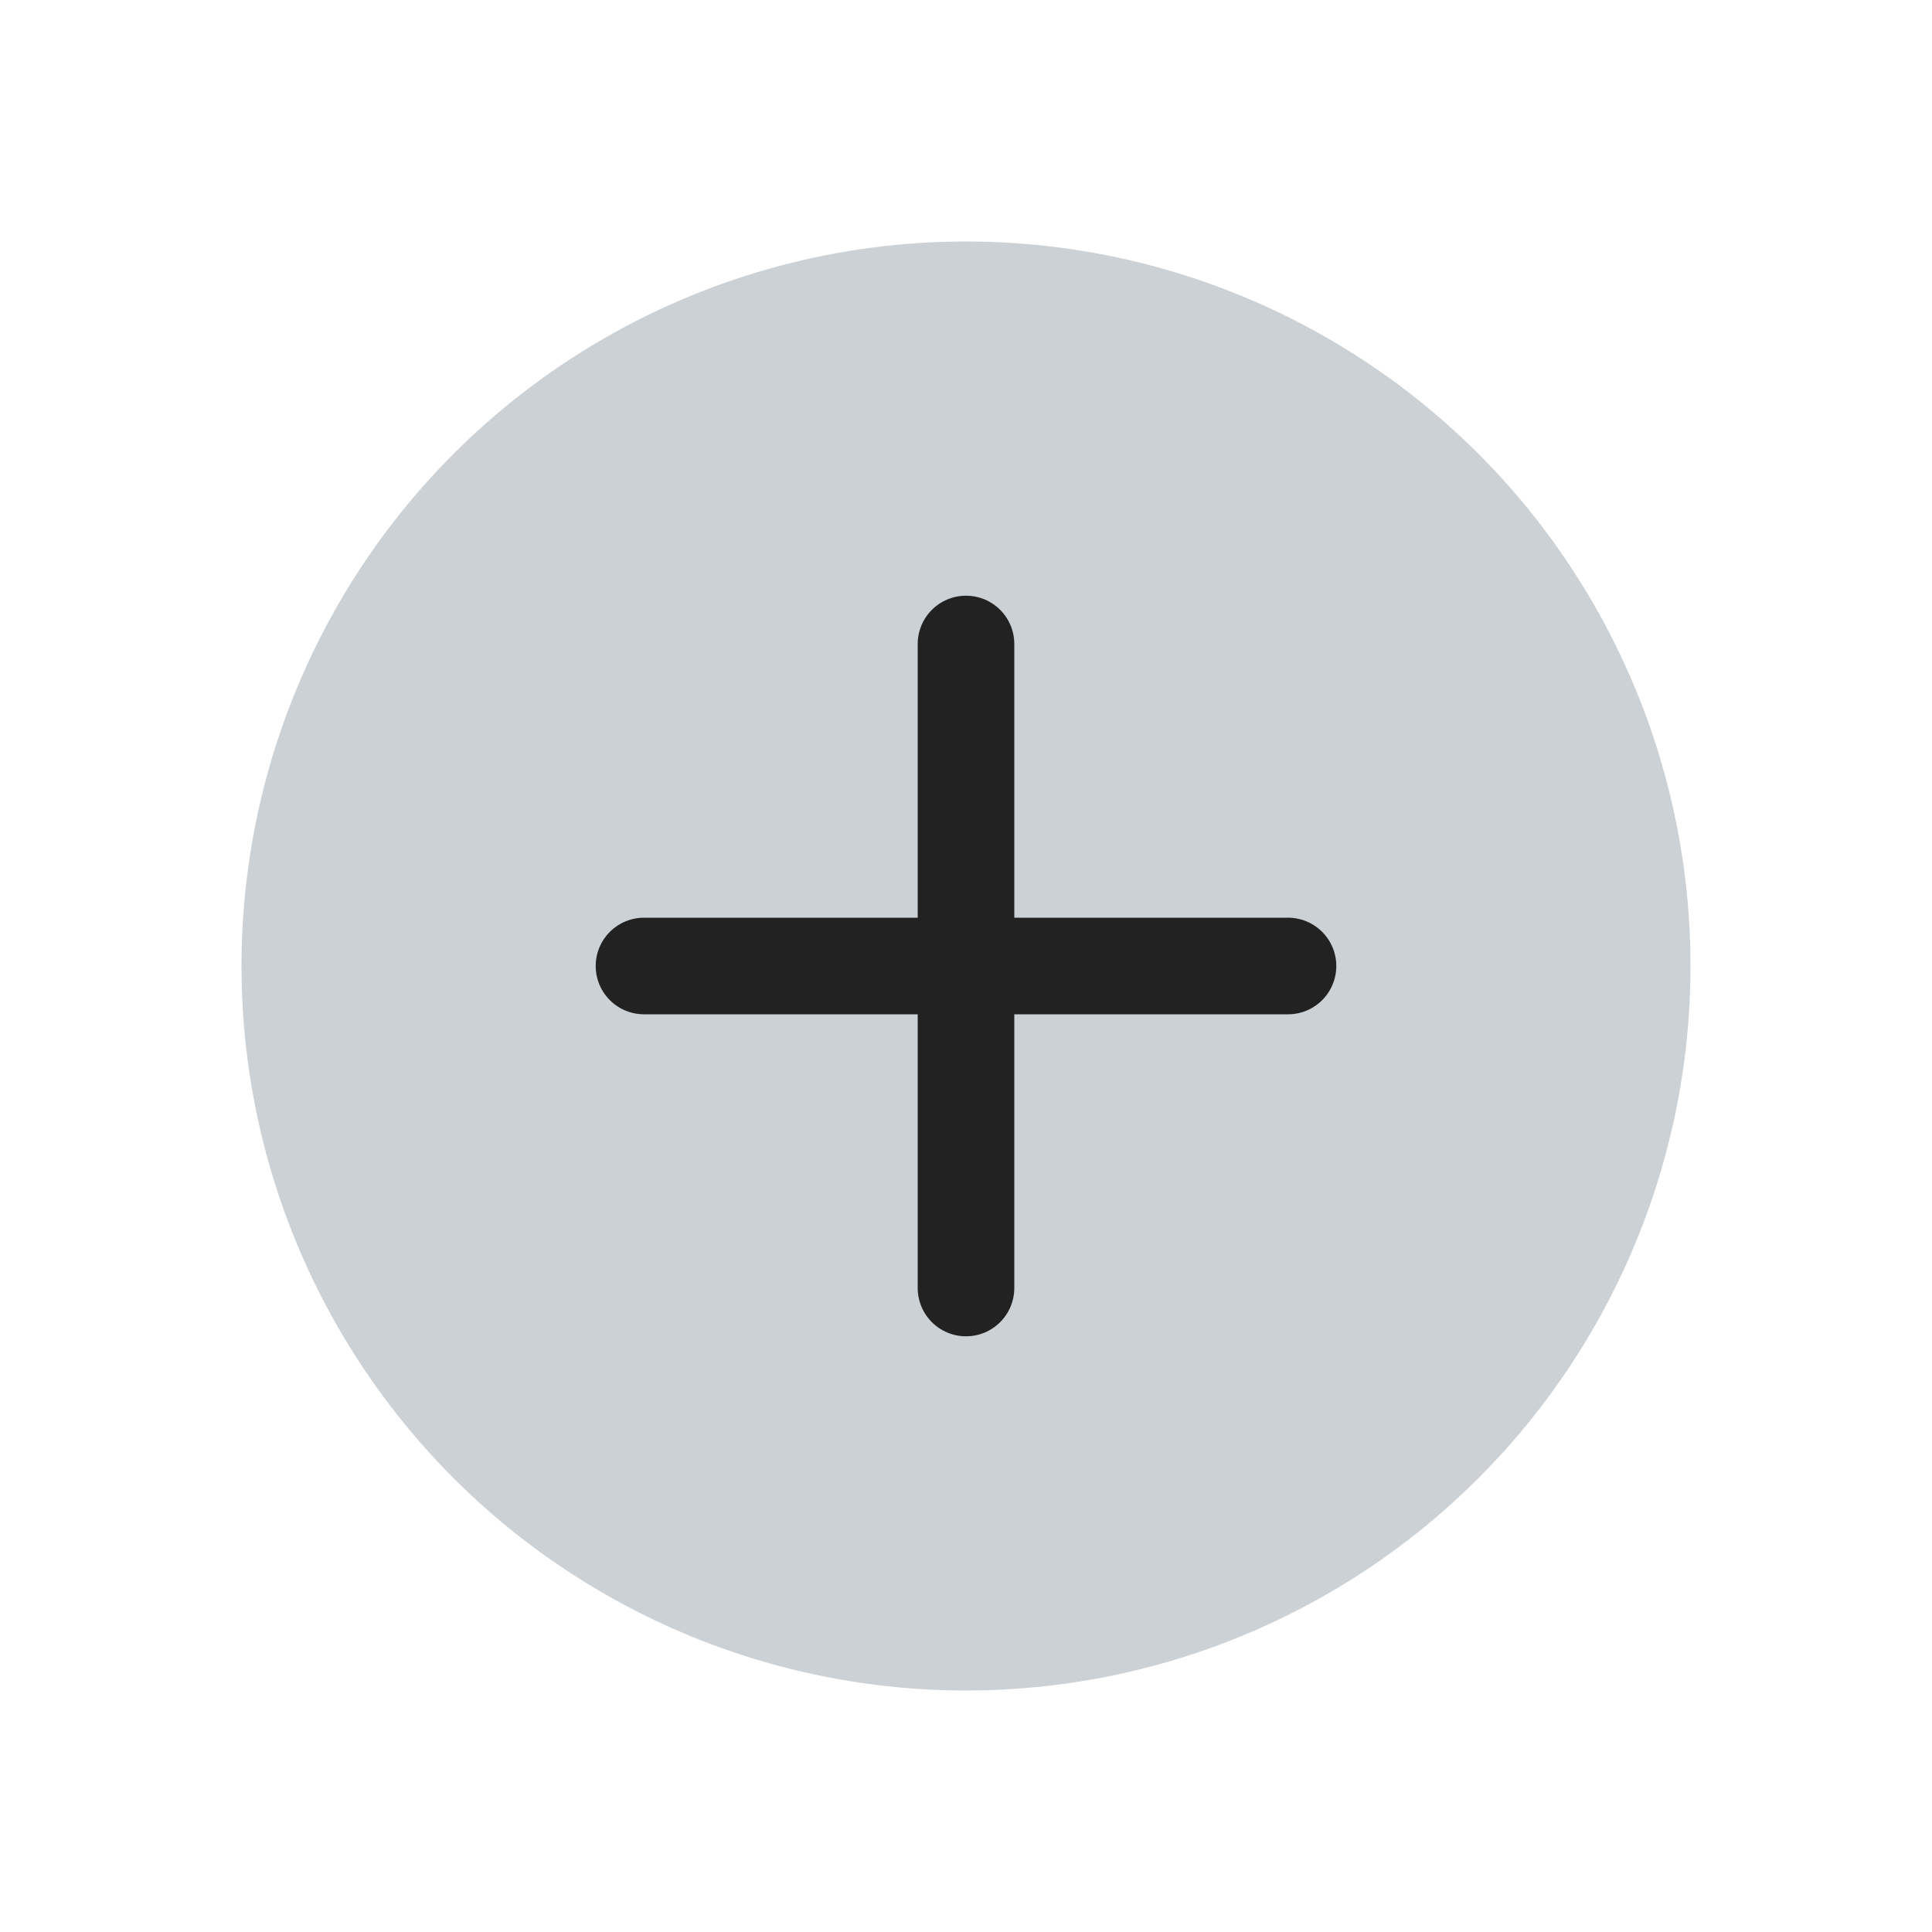 <?xml version="1.0" encoding="utf-8"?><!-- Скачано с сайта svg4.ru / Downloaded from svg4.ru -->
<svg width="800px" height="800px" viewBox="0 0 24 24" fill="none" xmlns="http://www.w3.org/2000/svg">
<circle cx="12" cy="12" r="9" fill="#2A4157" fill-opacity="0.24"/>
<path d="M12 8L12 16" stroke="#222222" stroke-width="1.2" stroke-linecap="round"/>
<path d="M16 12L8 12" stroke="#222222" stroke-width="1.2" stroke-linecap="round"/>
</svg>